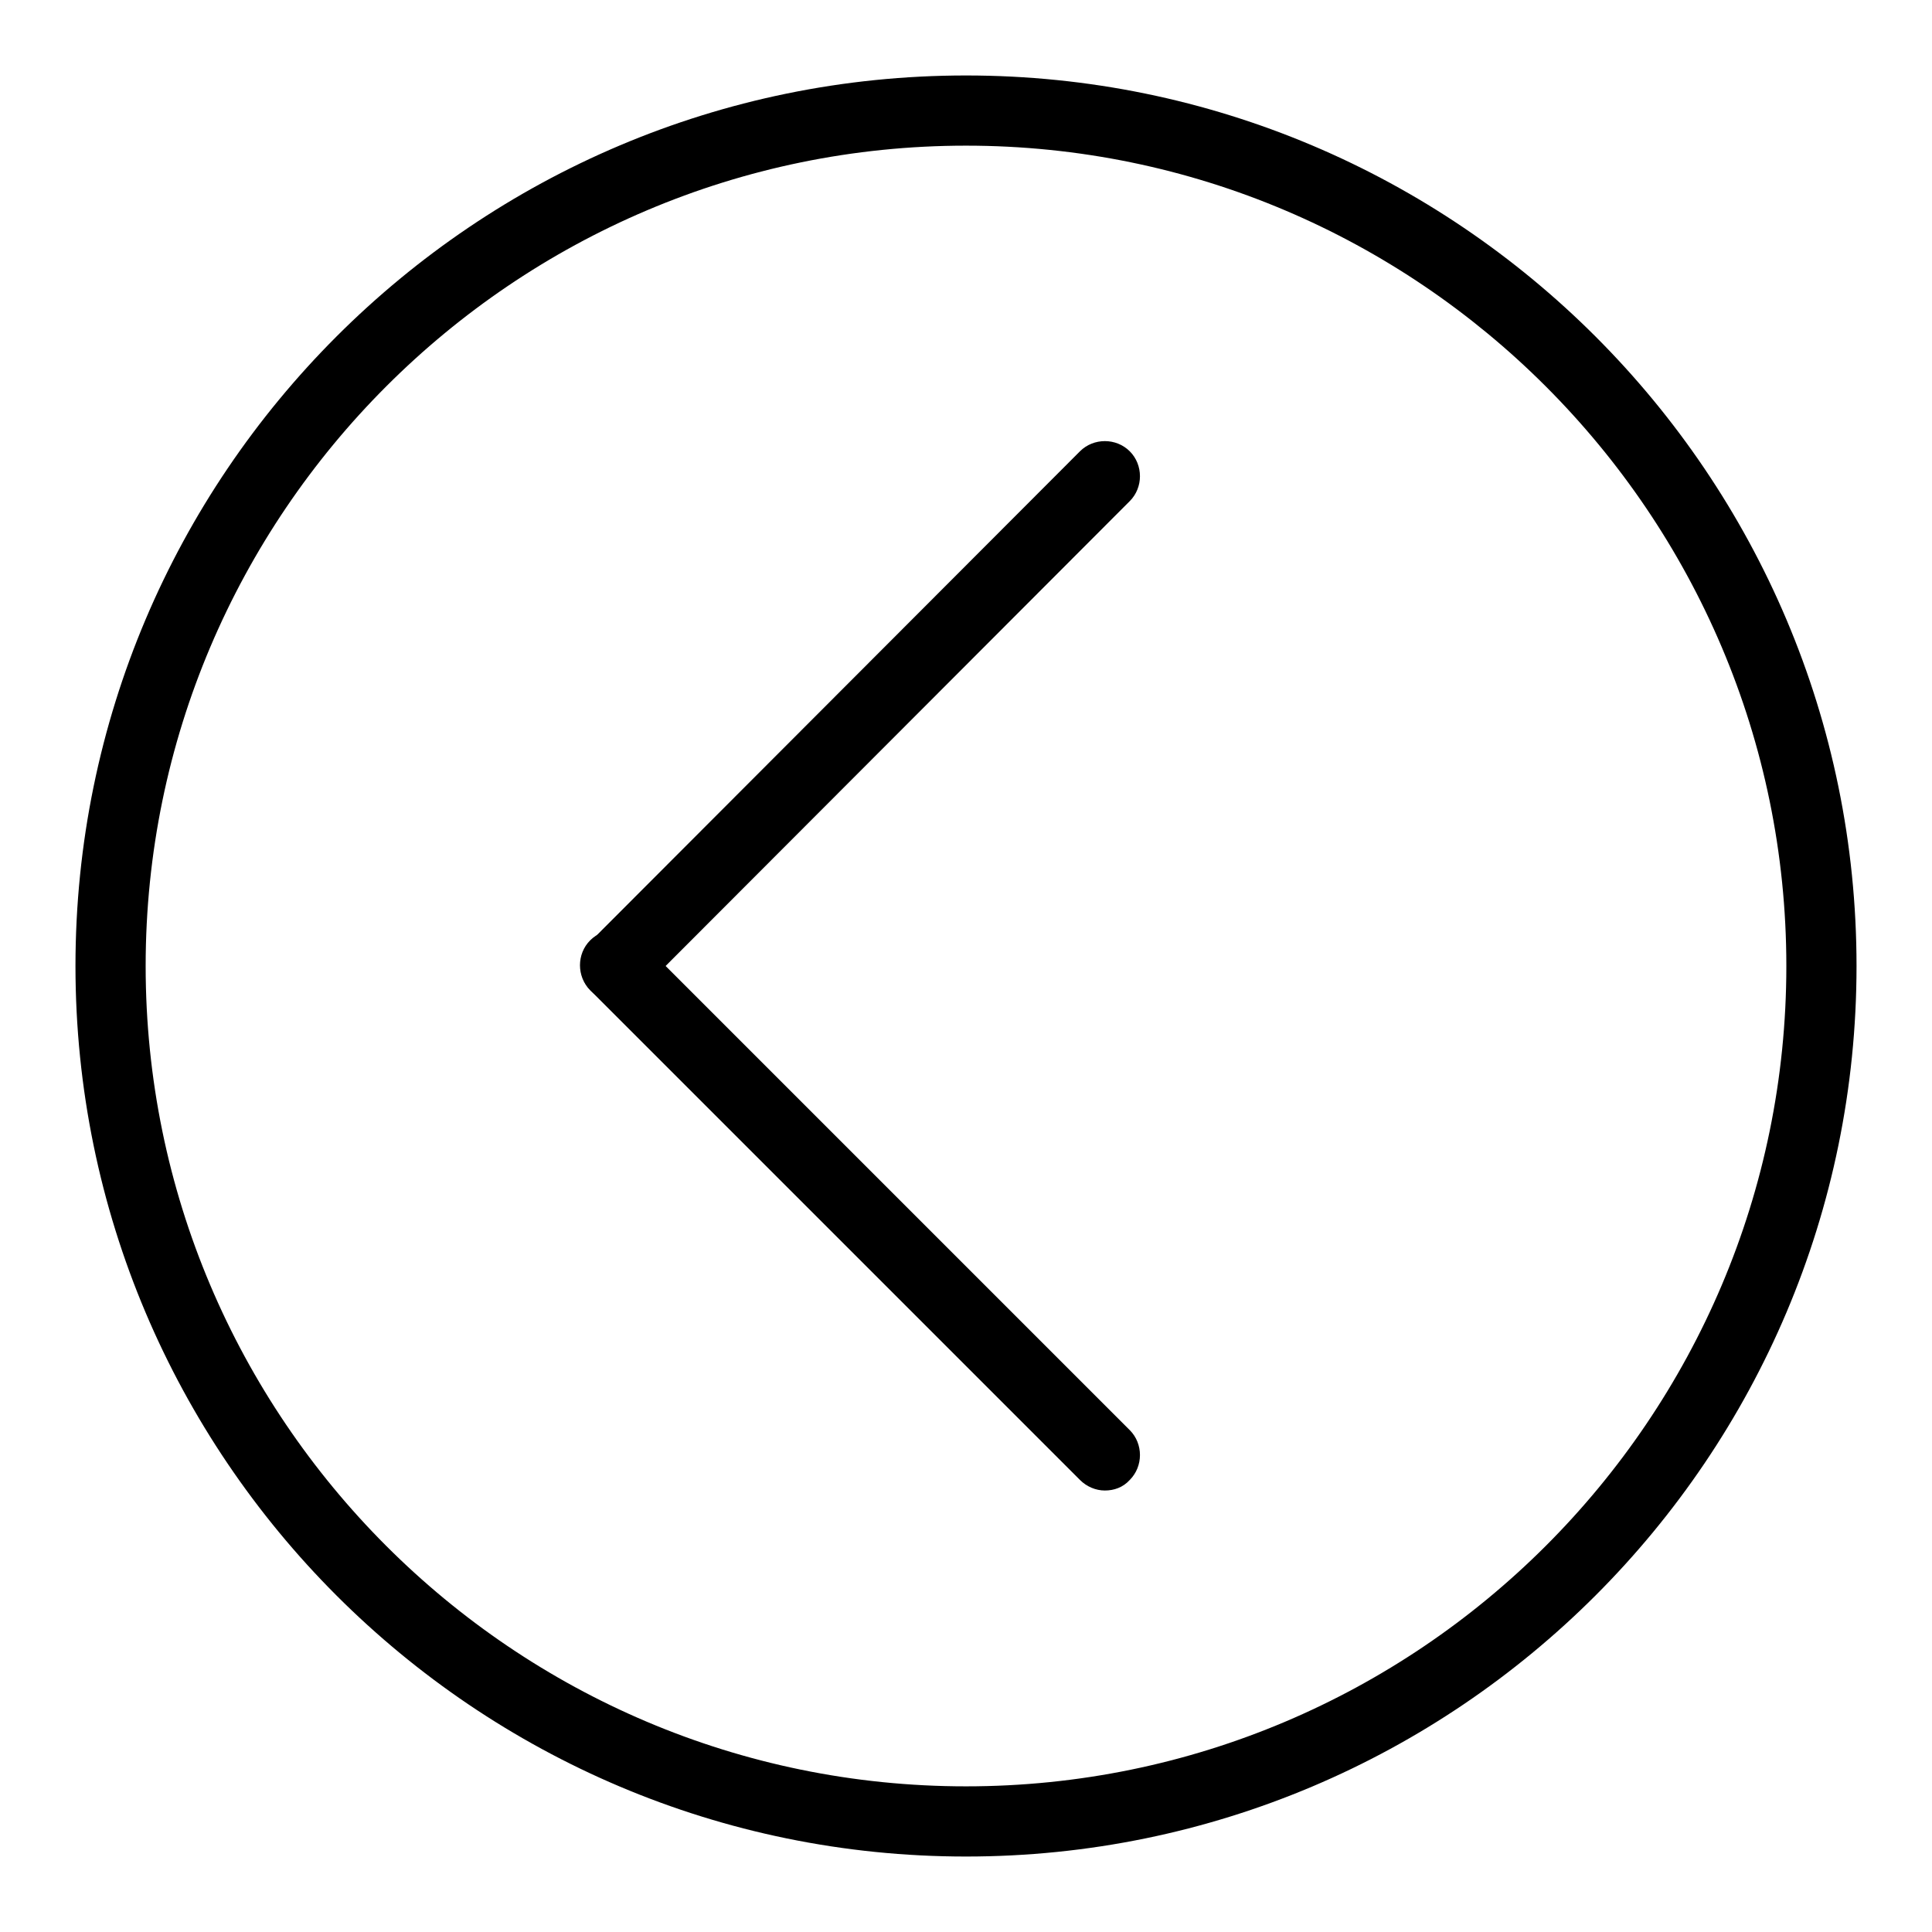 <?xml version="1.0" encoding="utf-8"?>
<!-- Svg Vector Icons : http://www.onlinewebfonts.com/icon -->
<!DOCTYPE svg PUBLIC "-//W3C//DTD SVG 1.1//EN" "http://www.w3.org/Graphics/SVG/1.1/DTD/svg11.dtd">
<svg version="1.1" xmlns="http://www.w3.org/2000/svg" xmlns:xlink="http://www.w3.org/1999/xlink" x="0px" y="0px" viewBox="0 0 256 256" enable-background="new 0 0 256 256" xml:space="preserve">
<g><g><path fill="#000000" d="M128,246c-65.1,0-118-52.9-118-118C10,62.9,62.9,10,128,10c65.1,0,118,52.9,118,118C246,193.1,193.1,246,128,246z M128,19.3C68.1,19.3,19.3,68.1,19.3,128c0,59.9,48.7,108.7,108.7,108.7c59.9,0,108.7-48.7,108.7-108.7C236.7,68.1,187.9,19.3,128,19.3z"/><path fill="#000000" d="M81.6,132.7c-1.2,0-2.4-0.5-3.3-1.4c-1.8-1.8-1.8-4.8,0-6.6l64.8-64.9c1.8-1.8,4.8-1.8,6.6,0c1.8,1.8,1.8,4.8,0,6.6l-64.8,64.9C84,132.2,82.8,132.7,81.6,132.7z"/><path fill="#000000" d="M146.4,197.5c-1.2,0-2.4-0.5-3.3-1.4l-64.9-64.9c-1.8-1.8-1.8-4.8,0-6.6c1.8-1.8,4.8-1.8,6.6,0l64.9,64.9c1.8,1.8,1.8,4.8,0,6.6C148.8,197.1,147.6,197.5,146.4,197.5z"/></g></g>
</svg>
